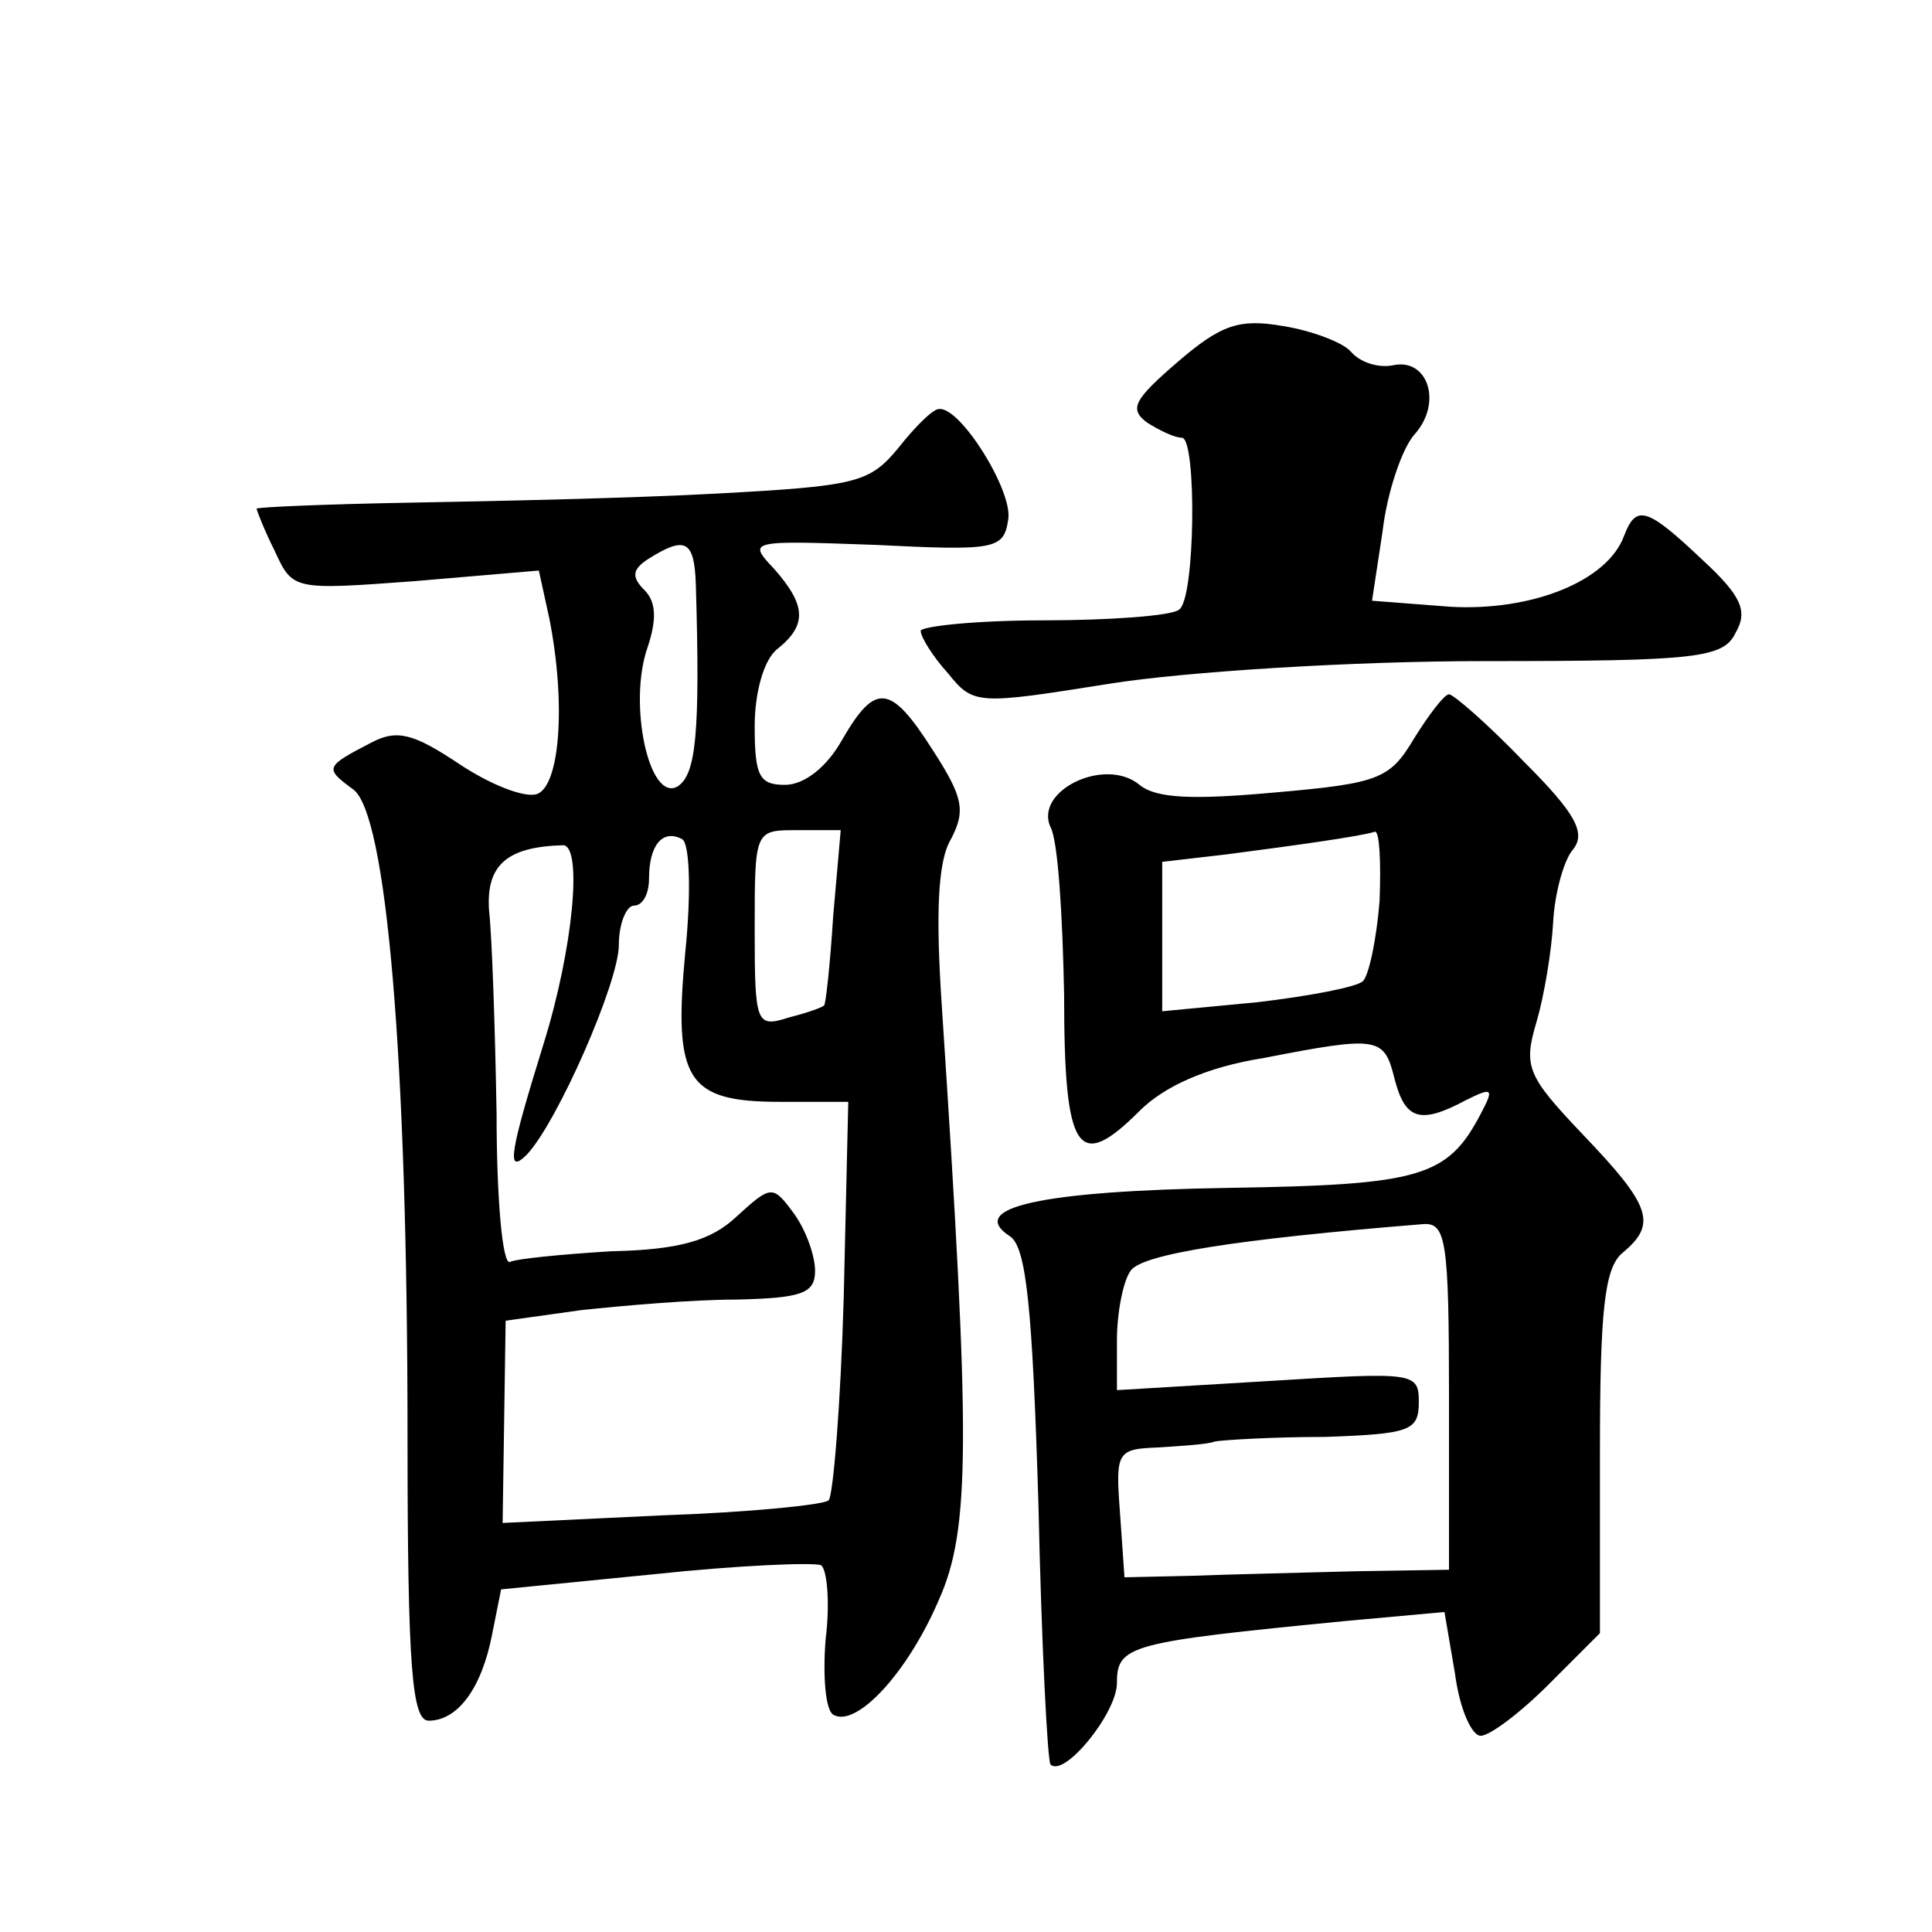 <?xml version="1.0" standalone="no"?>
<!DOCTYPE svg PUBLIC "-//W3C//DTD SVG 20010904//EN"
 "http://www.w3.org/TR/2001/REC-SVG-20010904/DTD/svg10.dtd">
<svg version="1.0" xmlns="http://www.w3.org/2000/svg"
 width="128pt" height="128pt" viewBox="0 0 128 128"
 preserveAspectRatio="xMidYMid meet">
<g transform="translate(0,128) scale(0.1,-0.1)"
fill="#0" stroke="none">
<path d="M780 1040 c-29 -25 -32 -31 -20 -40 8 -5 18 -10 23 -10 10 0 9 -108 -2
-114 -5 -4 -46 -7 -90 -7 -45 0 -81 -4 -81 -7 0 -4 8 -17 18 -28 17 -21 19 -21
107 -7 50 8 161 15 248 15 142 0 159 2 167 19 8 14 4 24 -22 48 -37 35 -44 37 -52
16 -11 -30 -61 -50 -115 -47 l-52 4 7 46 c3 26 13 55 21 64 19 21 9 51 -14 46 -10
-2 -22 2 -28 9 -5 6 -26 14 -45 17 -29 5 -41 1 -70 -24z M595 983 c-19 -23 -28
-25 -120 -30 -55 -3 -146 -5 -202 -6 -57 -1 -103 -3 -103 -4 0 -1 5 -14 12 -28
12 -26 12 -26 93 -20 l82 7 7 -32 c11 -56 7 -110 -8 -116 -8 -3 -31 6 -52 20 -30
20 -41 23 -58 14 -31 -16 -31 -17 -12 -31 22 -16 36 -176 36 -429 0 -153 3 -188
14 -188 19 0 35 21 42 57 l6 30 101 10 c56 6 106 8 111 6 4 -3 6 -25 3 -49 -2 -25
0 -47 5 -50 15 -9 49 27 70 76 21 47 21 105 2 393 -4 60 -3 96 6 111 10 19 8 28
-12 59 -28 44 -38 45 -60 7 -10 -18 -25 -30 -38 -30 -17 0 -20 6 -20 39 0 22 6
44 15 51 20 16 19 29 -2 53 -18 19 -17 19 67 16 80 -4 85 -3 88 17 3 19 -32 75
-46 73 -4 0 -16 -12 -27 -26z m-134 -90 c3 -100 0 -126 -12 -134 -19 -11 -33 55
-20 92 6 18 6 30 -2 38 -9 9 -8 14 3 21 24 15 30 12 31 -17z m-7 -244 c-8 -85 1
-99 63 -99 l45 0 -3 -129 c-2 -71 -7 -132 -10 -135 -3 -3 -53 -8 -111 -10 l-105
-5 1 67 1 67 50 7 c28 3 74 7 103 7 43 1 52 4 52 19 0 10 -6 27 -14 38 -14 19 -15
19 -38 -2 -17 -16 -38 -22 -83 -23 -33 -2 -63 -5 -67 -7 -5 -3 -9 41 -9 98 -1 57
-3 117 -5 135 -2 30 12 42 49 43 13 0 7 -68 -13 -132 -22 -71 -25 -87 -11 -73 20
21 61 114 61 139 0 14 5 26 10 26 6 0 10 8 10 18 0 22 9 33 22 26 5 -3 6 -36 2
-75z m98 24 c-2 -32 -5 -59 -6 -59 0 -1 -11 -5 -23 -8 -22 -7 -23 -5 -23 58 0 66
0 66 28 66 l29 0 -5 -57z M937 791 c-16 -27 -23 -30 -92 -36 -55 -5 -79 -4 -90
5 -23 19 -70 -4 -59 -28 5 -9 8 -59 9 -111 0 -105 9 -118 50 -77 16 16 44 29 82
35 77 15 80 14 87 -14 7 -27 17 -30 47 -14 18 9 19 8 10 -9 -22 -42 -40 -47 -167
-49 -124 -2 -174 -13 -145 -32 11 -7 15 -47 19 -178 2 -92 6 -170 8 -172 9 -9 44
34 44 54 0 25 8 27 151 41 l66 6 7 -41 c3 -23 11 -41 17 -41 6 0 26 15 45 34 l34
34 0 120 c0 94 3 122 15 132 23 19 19 31 -26 78 -37 39 -40 45 -31 75 5 17 10 47
11 66 1 19 7 41 13 48 9 11 2 24 -32 58 -24 25 -47 45 -50 45 -3 0 -13 -13 -23
-29z m-23 -108 c-2 -25 -7 -49 -11 -53 -4 -4 -36 -10 -70 -14 l-63 -6 0 50 0 49
43 5 c46 6 89 12 98 15 3 0 4 -20 3 -46z m46 -328 l0 -115 -62 -1 c-35 -1 -83 -2
-108 -3 l-45 -1 -3 43 c-3 40 -2 42 25 43 15 1 33 2 38 4 6 1 38 3 73 3 56 2 62
4 62 23 0 20 -3 20 -100 14 l-100 -6 0 33 c0 18 4 39 9 46 7 11 70 21 194 31 15
1 17 -11 17 -114z"/>
</g>
</svg>
